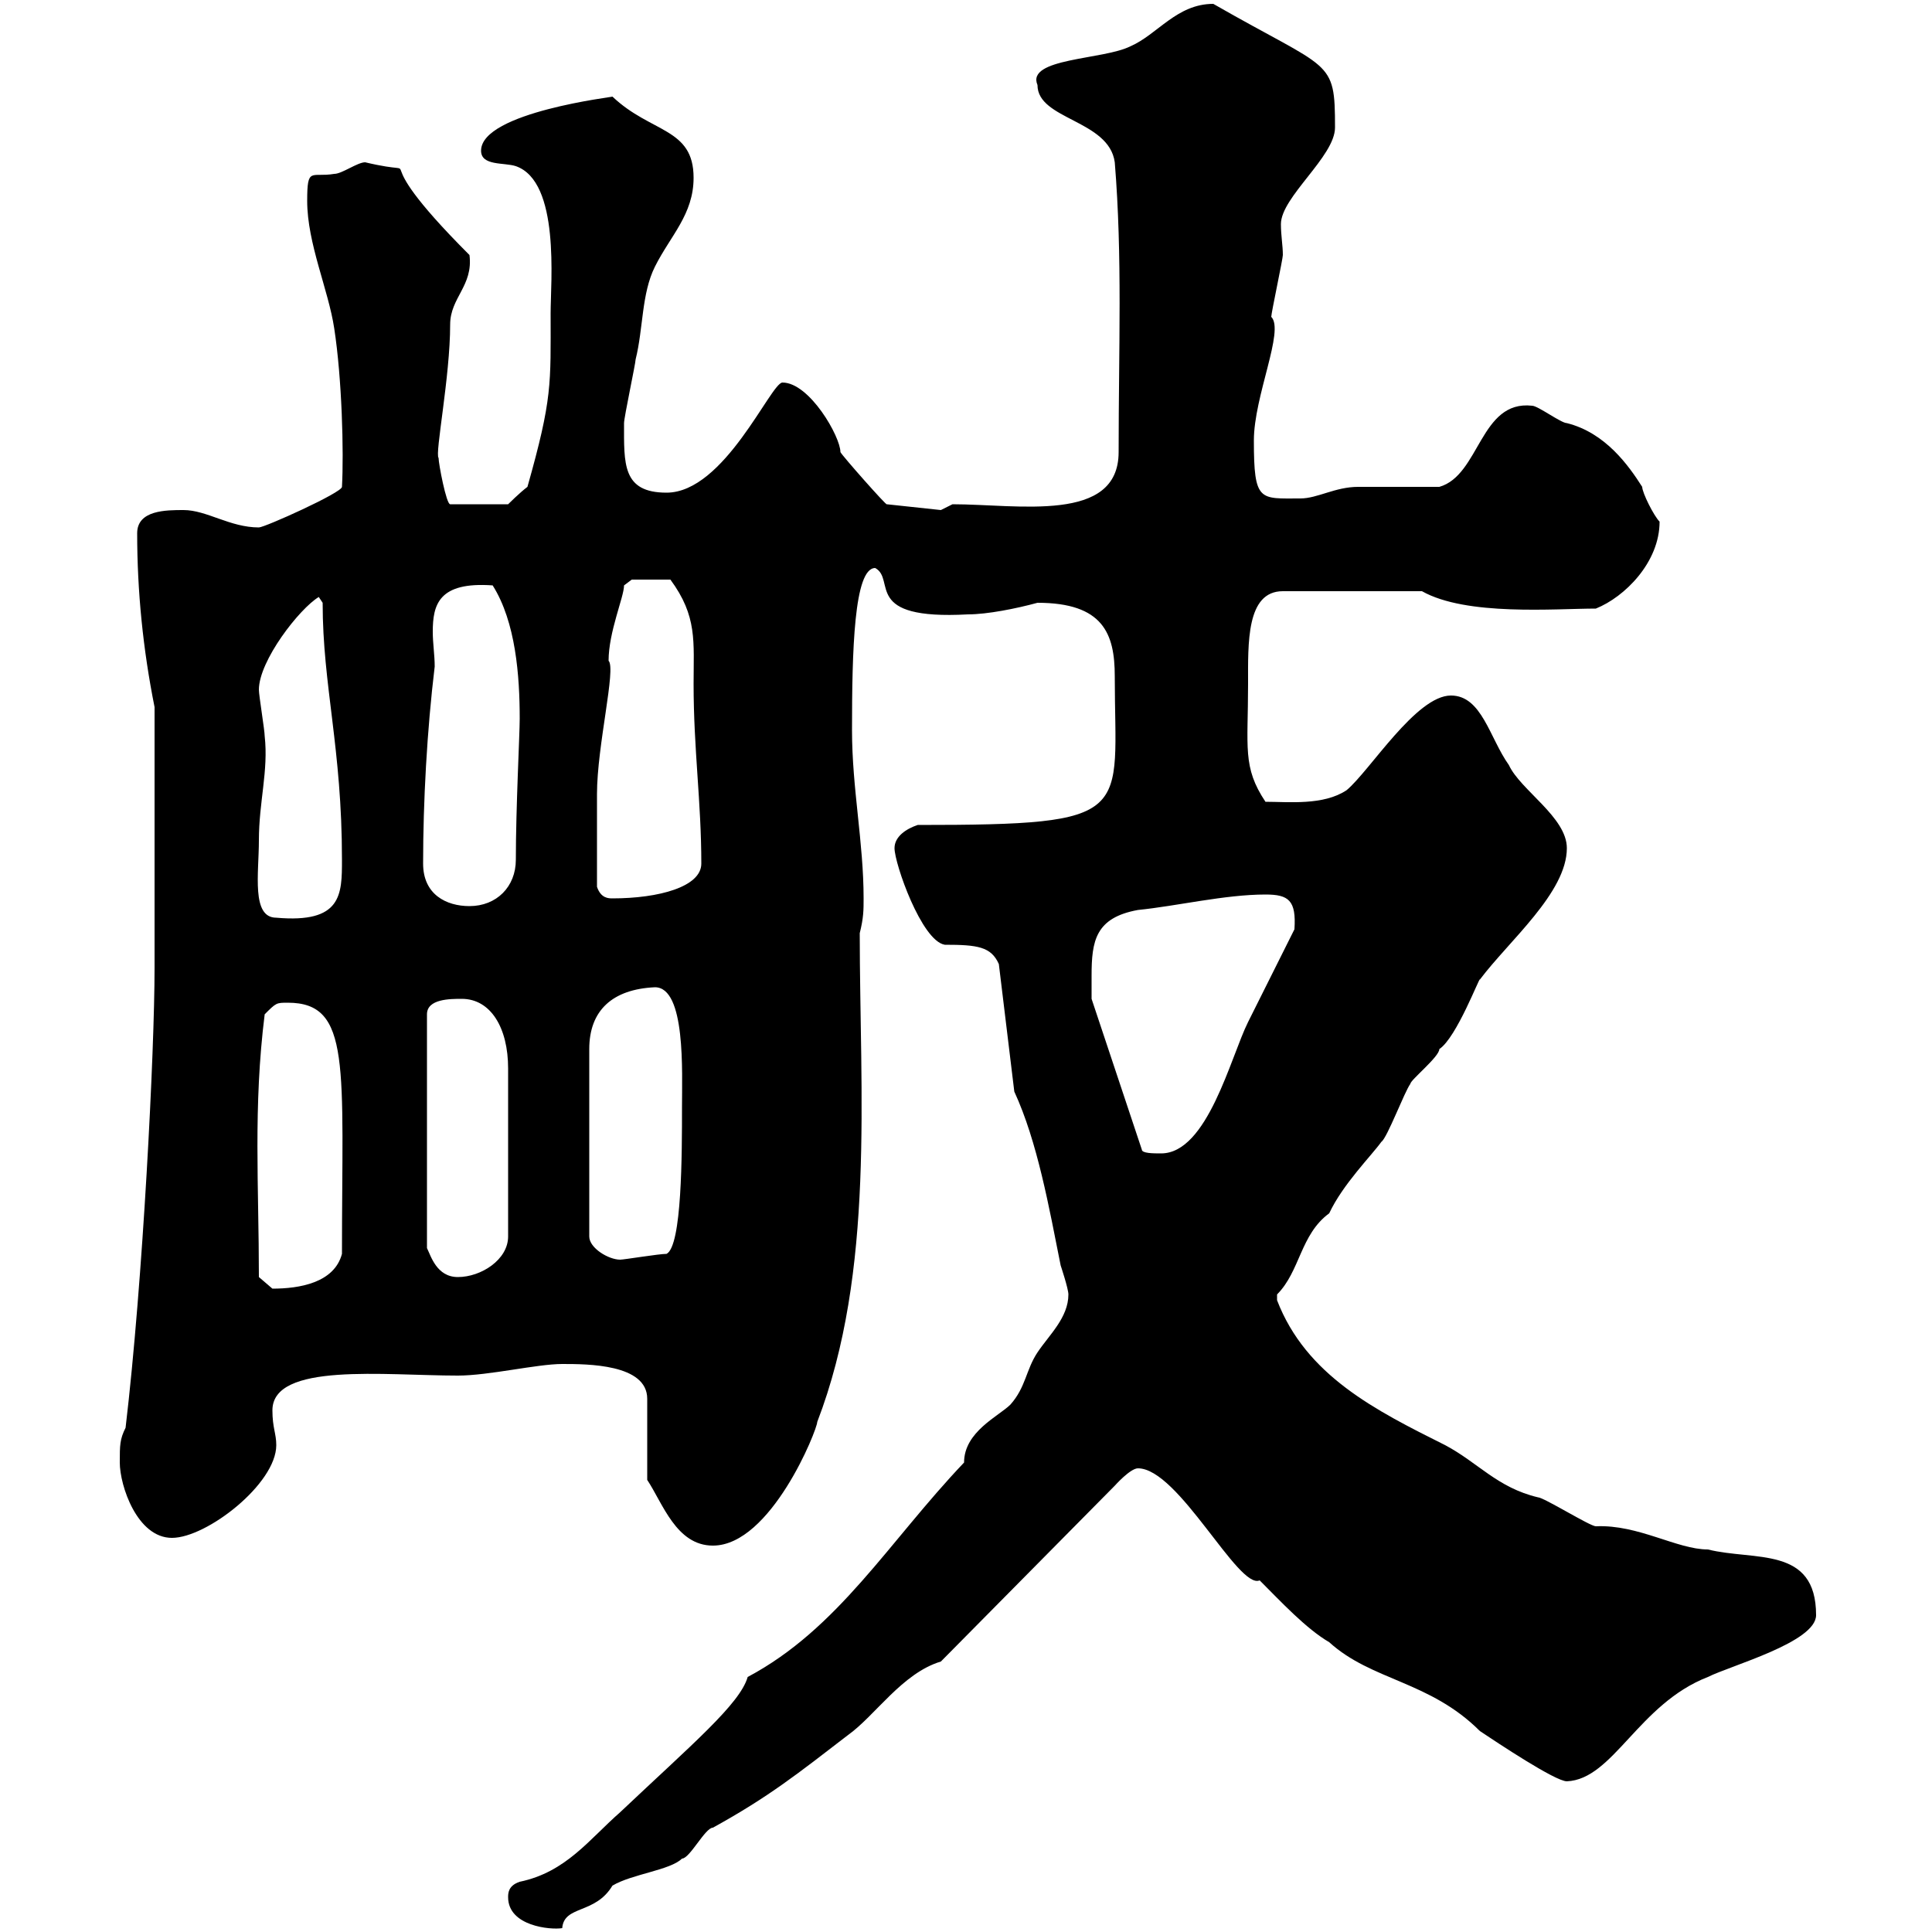 <svg xmlns="http://www.w3.org/2000/svg" xmlns:xlink="http://www.w3.org/1999/xlink" width="300" height="300"><path d="M78.90 294.60C78.90 299.10 85.50 299.70 87.30 299.40C87.60 295.80 92.40 297.30 95.10 292.80C98.10 291 104.10 290.40 105.90 288.60C107.10 288.60 109.50 283.80 110.70 283.80C119.40 279 123.90 275.40 131.70 269.40C135.90 266.40 140.10 259.80 146.10 258L173.10 230.70C173.10 230.70 175.50 228 176.70 228C183 228 192.30 246.90 195.60 245.40C198.90 248.70 202.80 252.90 206.40 255C213 261 222 261 229.80 268.80C232.50 270.60 241.50 276.60 243.30 276.60C250.50 276.30 254.40 264.60 265.20 260.40C268.80 258.60 282 255 282 250.80C282 240 272.40 242.40 265.20 240.60C260.40 240.60 254.40 236.70 247.80 237C246.90 237 239.70 232.50 238.80 232.50C232.50 231 229.50 227.10 224.40 224.40C213.60 219 202.80 213.60 198.30 201.90C198.30 201.90 198.30 201.90 198.30 201C201.90 197.40 201.90 191.70 206.40 188.40C208.50 183.90 213 179.40 214.50 177.30C215.40 176.70 218.10 169.50 219 168.30C219 167.70 223.50 164.10 223.50 162.90C226.20 161.10 229.80 151.50 229.80 152.10C234.30 146.10 243.30 138.60 243.30 131.70C243.30 126.90 236.10 122.70 234.30 118.80C231.30 114.60 230.10 108 225.30 108C219.90 108 212.70 119.70 209.10 122.70C205.50 125.10 200.10 124.50 196.50 124.50C192.90 119.10 193.80 116.10 193.80 106.20C193.80 99.90 193.50 91.80 199.20 91.80L220.80 91.80C227.70 95.70 241.50 94.50 247.80 94.50C252.30 92.70 257.70 87.30 257.70 81C256.80 80.10 255 76.50 255 75.60C252.90 72.30 249.30 67.20 243.30 65.70C242.40 65.70 238.80 63 237.90 63C229.80 62.10 229.80 73.80 223.50 75.60C221.70 75.60 212.70 75.60 210.90 75.60C207.30 75.60 204.60 77.40 201.90 77.40C195.60 77.40 194.70 78 194.70 68.40C194.70 61.50 199.50 51.30 197.40 49.20C197.40 48.60 199.20 40.20 199.20 39.60C199.20 38.10 198.90 36.60 198.90 34.80C198.90 30.60 207.30 24.30 207.30 19.80C207.30 9 206.70 11.10 188.40 0.60C182.70 0.60 179.70 5.40 175.50 7.20C171.30 9.30 159.30 9 161.10 13.20C161.10 18.60 172.20 18.60 173.10 25.20C174.30 39.90 173.70 54 173.70 70.20C173.70 81.30 158.10 78.30 147.90 78.30L146.10 79.20L137.70 78.30C137.70 78.60 130.80 70.80 130.50 70.20C130.50 67.80 125.70 59.40 121.50 59.40C119.70 59.40 112.50 76.50 103.50 76.50C96.60 76.50 96.90 72 96.90 65.70C96.90 64.80 98.70 56.40 98.70 55.80C99.90 51 99.60 45.60 101.70 41.40C104.10 36.60 107.70 33.30 107.70 27.60C107.70 19.80 101.10 20.70 95.10 15C95.70 15 74.70 17.40 74.70 23.40C74.70 25.80 78.30 25.20 80.10 25.80C87 28.20 85.50 43.80 85.50 48.60C85.50 59.70 85.80 61.80 81.90 75.60C80.70 76.50 78.90 78.30 78.90 78.30L69.90 78.30C69.30 78.30 68.10 72 68.10 71.10C67.50 70.50 69.90 58.50 69.90 50.40C69.90 46.20 73.50 44.40 72.90 39.60C54.90 21.60 68.10 27.90 56.70 25.20C55.50 25.20 53.10 27 51.90 27C48.30 27.60 47.70 25.80 47.70 31.20C47.70 37.80 51 45 51.90 51C53.10 58.80 53.40 70.20 53.10 75.60C53.10 76.50 41.10 81.90 40.20 81.90C35.70 81.90 32.10 79.20 28.50 79.20C25.80 79.20 21.30 79.20 21.30 82.80C21.30 91.80 22.20 100.80 24 109.80L24 150.30C24 163.20 22.20 198.90 19.50 221.70C18.60 223.50 18.60 224.40 18.60 227.10C18.60 230.70 21.30 238.80 26.70 238.80C32.10 238.80 42.90 230.40 42.90 224.40C42.90 222.60 42.30 221.70 42.30 219C42.30 211.50 59.70 213.60 71.10 213.60C75.90 213.60 83.40 211.80 87.30 211.80C91.20 211.80 100.50 211.80 100.50 217.20L100.50 229.80C102.90 233.40 105 240 110.70 240C119.70 240 126.90 222 126.90 220.80C135.90 197.40 133.50 169.80 133.50 144.90C134.10 142.50 134.10 141.30 134.10 139.50C134.10 130.80 132.30 122.40 132.30 113.40C132.30 101.10 132.60 88.20 135.90 88.20C139.20 90 133.80 96.30 150.30 95.40C153.30 95.40 157.80 94.50 161.10 93.60C171.30 93.60 173.10 98.40 173.10 105C173.10 126.60 176.70 128.10 142.50 128.10C140.70 128.70 138.90 129.90 138.90 131.70C138.90 134.10 143.10 146.10 146.70 146.70C151.80 146.70 153.90 147 155.10 149.70L157.50 169.50C161.10 177.30 162.90 187.50 164.70 196.50C164.70 196.50 165.90 200.10 165.90 201C165.90 204.60 162.90 207.30 161.10 210C159.30 212.70 159.30 215.40 156.90 218.10C155.10 219.90 149.70 222.30 149.70 227.10C138 239.40 130.20 252.90 116.10 260.40C114.90 264.60 107.40 270.90 96.30 281.40C91.50 285.60 87.90 290.70 80.70 292.20C78.90 292.80 78.90 294 78.90 294.60ZM40.20 198.30C40.20 184.20 39.30 171.90 41.10 157.50C42.90 155.70 42.90 155.70 44.70 155.70C54.60 155.70 53.10 165.60 53.10 194.70C51.90 199.20 46.50 200.10 42.30 200.10C42.30 200.10 40.20 198.30 40.20 198.30ZM71.70 155.10C76.20 155.10 78.90 159.60 78.90 165.90L78.90 192C78.90 195.60 74.70 198.30 71.10 198.30C67.80 198.30 66.90 195 66.30 193.80L66.30 157.50C66.30 155.10 69.90 155.10 71.70 155.10ZM101.70 153.30C106.50 153.30 105.90 166.50 105.90 171.90C105.90 179.10 105.90 193.50 103.50 194.70C102.30 194.70 96.90 195.60 96.30 195.60C94.50 195.60 91.50 193.80 91.50 192L91.50 162.90C91.50 156.90 95.10 153.60 101.70 153.30ZM169.50 151.50C169.50 146.10 170.10 142.50 176.70 141.30C182.70 140.70 190.20 138.90 196.50 138.90C200.10 138.90 201.30 139.80 201 144.30C200.10 146.10 194.70 156.90 193.80 158.70C191.10 164.10 187.50 179.10 180.30 179.10C179.10 179.10 177.30 179.10 177.30 178.50L169.50 155.10C169.50 155.10 169.50 152.10 169.50 151.50ZM40.20 130.50C40.20 124.50 41.70 119.70 41.10 114.30C41.10 113.40 40.20 108 40.20 107.10C40.20 102.60 46.50 94.50 49.50 92.70L50.10 93.60C50.10 106.50 53.10 116.10 53.10 133.50C53.10 138.90 53.10 143.40 42.90 142.50C39 142.50 40.20 135.60 40.20 130.50ZM65.70 134.10C65.70 124.50 66.30 113.40 67.50 103.50C67.50 101.70 67.20 99.90 67.20 98.10C67.20 93.90 68.10 90.30 76.50 90.90C80.10 96.60 80.70 105 80.70 111.60C80.70 114 80.10 125.40 80.10 133.50C80.10 137.70 77.10 140.70 72.90 140.70C69.30 140.70 65.70 138.90 65.70 134.10ZM92.70 137.70C92.70 133.20 92.70 126 92.70 123.30C92.70 115.80 95.70 103.80 94.50 102.60C94.50 98.10 96.90 92.70 96.90 90.90C96.90 90.90 98.10 90 98.10 90L104.10 90C108.30 95.70 107.70 99.60 107.70 106.20C107.70 116.40 108.90 124.50 108.90 134.10C108.90 137.70 102.30 139.50 95.10 139.50C94.50 139.50 93.30 139.50 92.70 137.70Z"/></svg>